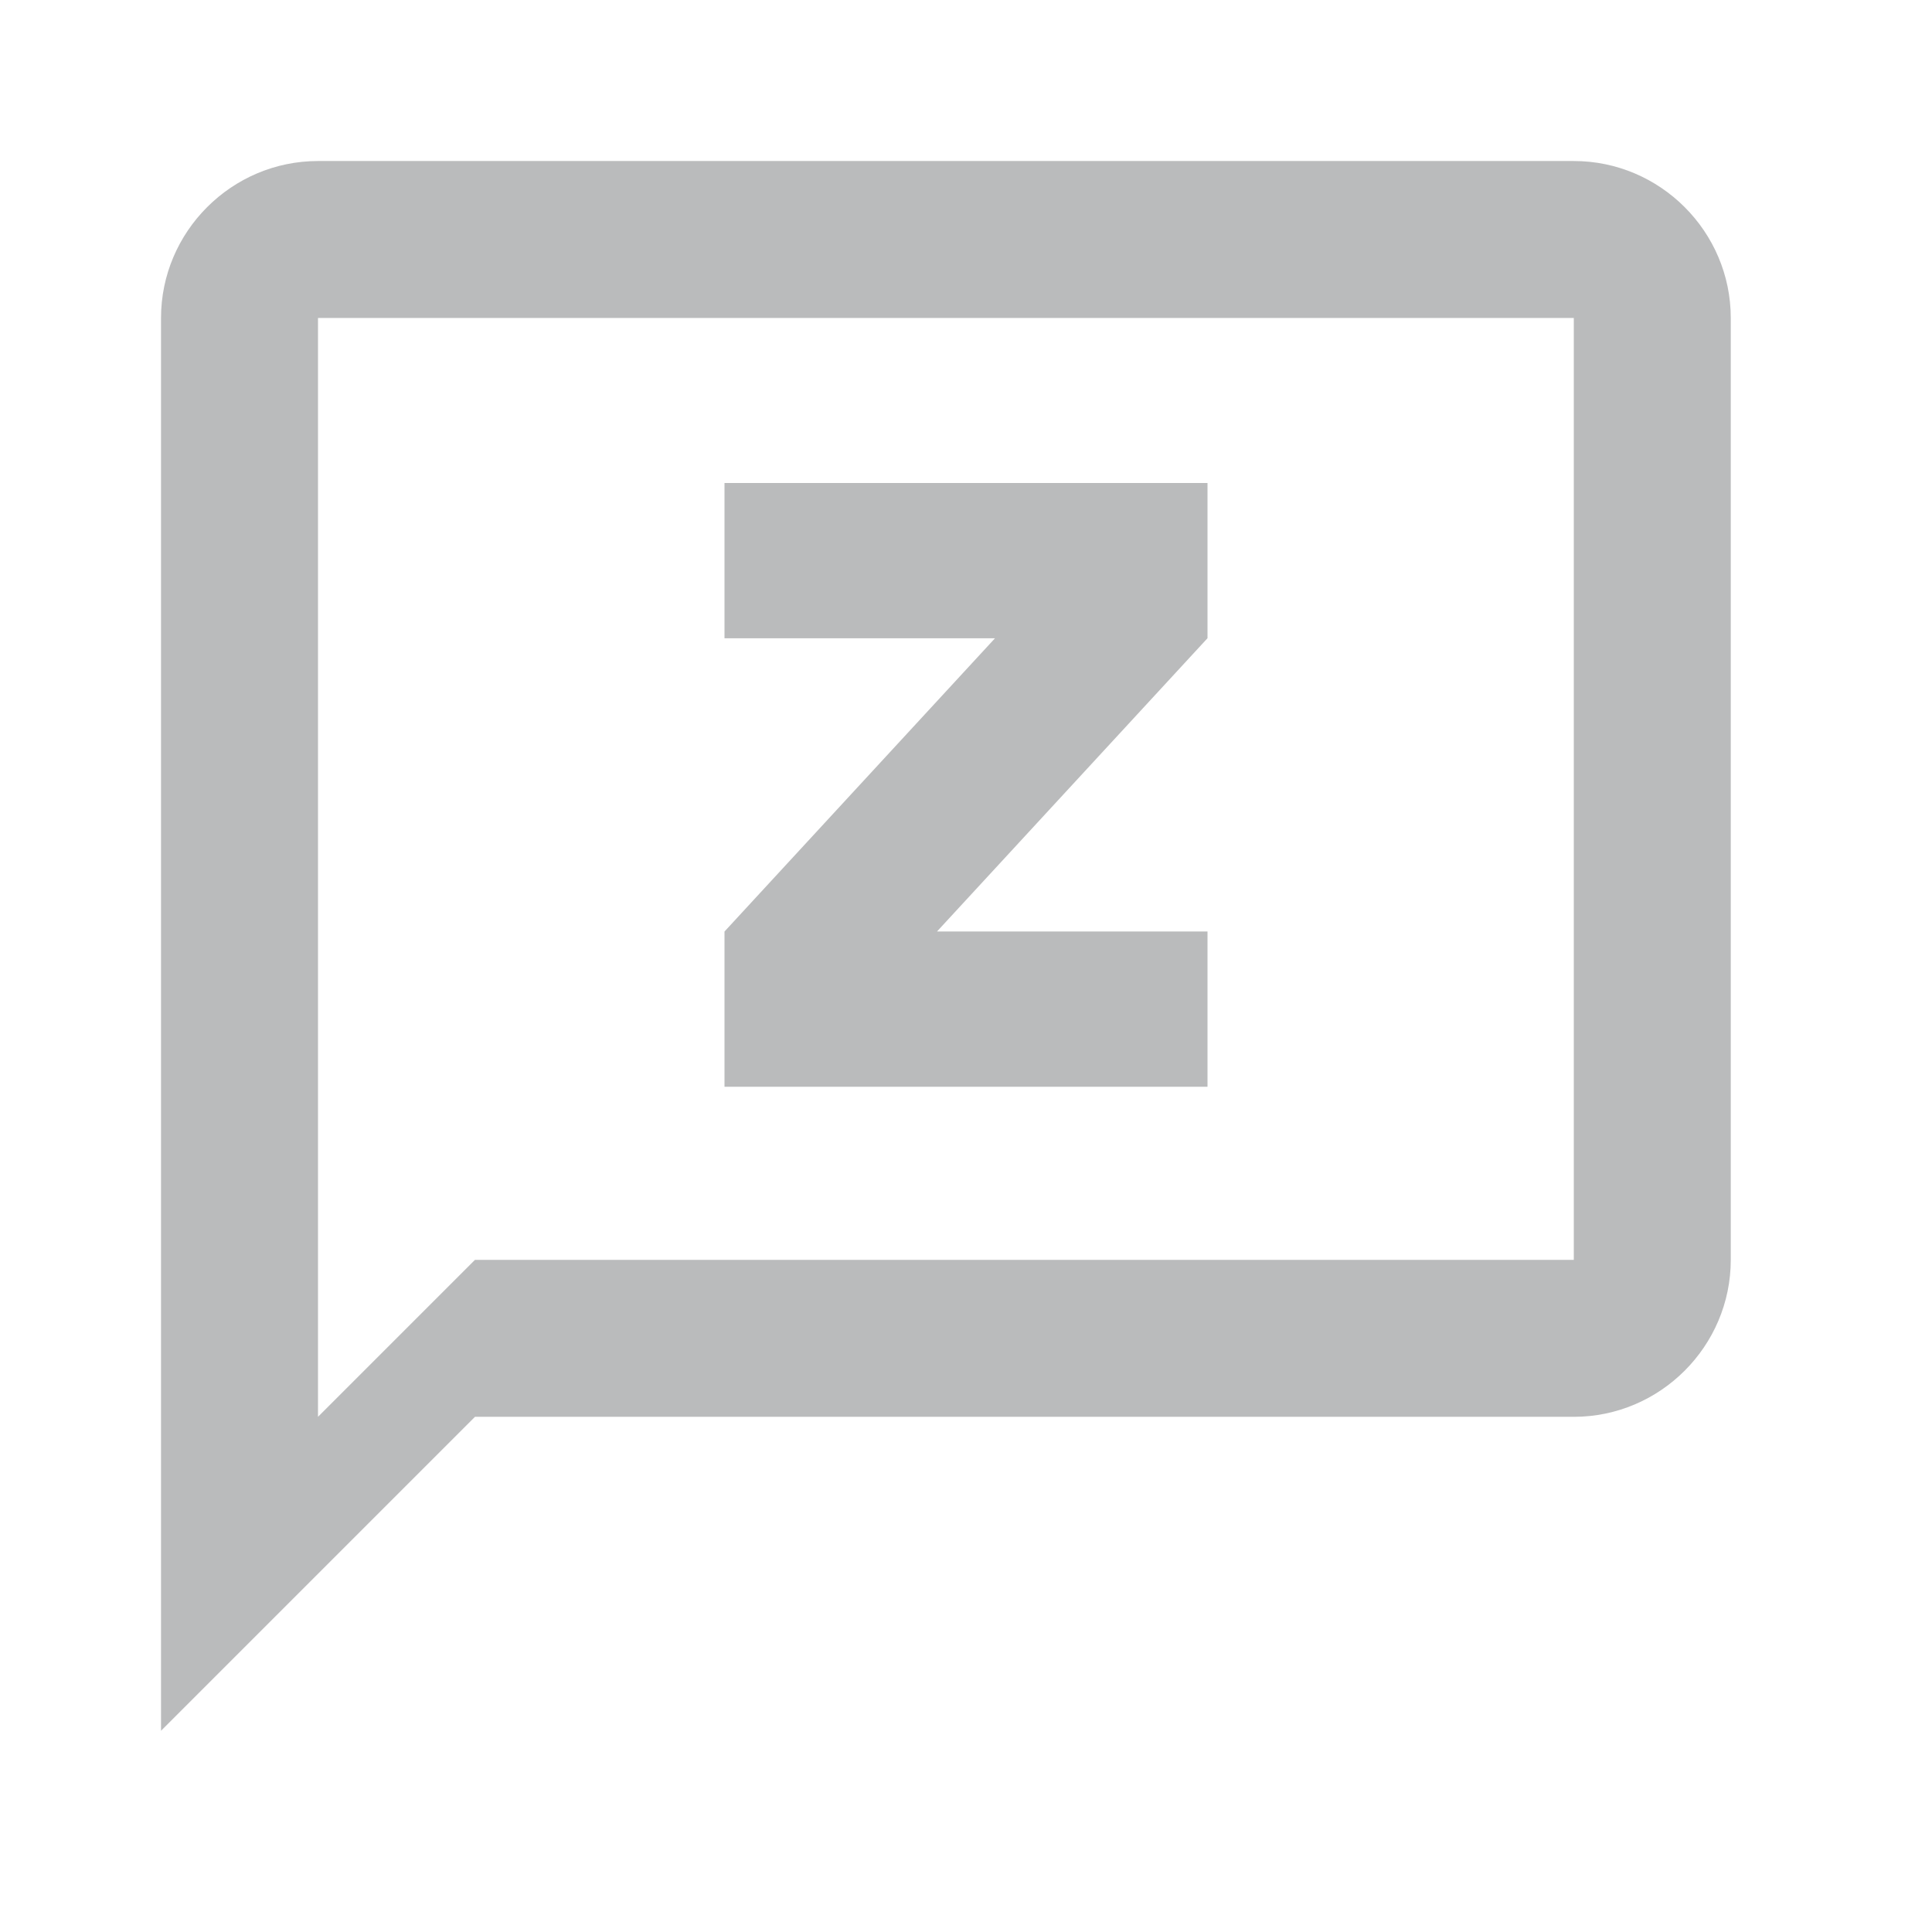 <svg width="32" height="32" xmlns="http://www.w3.org/2000/svg">
  <g fill="none" fill-rule="evenodd">
    <path d="M0 0h32v32H0z"/>
    <path d="M26.067 2.667h-20.8c-1.43 0-2.6 1.17-2.6 2.6v23.4l5.2-5.2h18.2c1.43 0 2.6-1.17 2.6-2.6v-15.6c0-1.43-1.17-2.6-2.6-2.6Zm0 18.2h-18.2l-2.6 2.6v-18.2h20.8v15.6Z" fill="#BABBBC" fill-rule="nonzero"/>
    <path d="m20 10.571-4.48 4.857H20V18h-8v-2.571l4.48-4.857H12V8h8z" fill="#BABBBC" fill-rule="nonzero"/>
  </g>
</svg>

